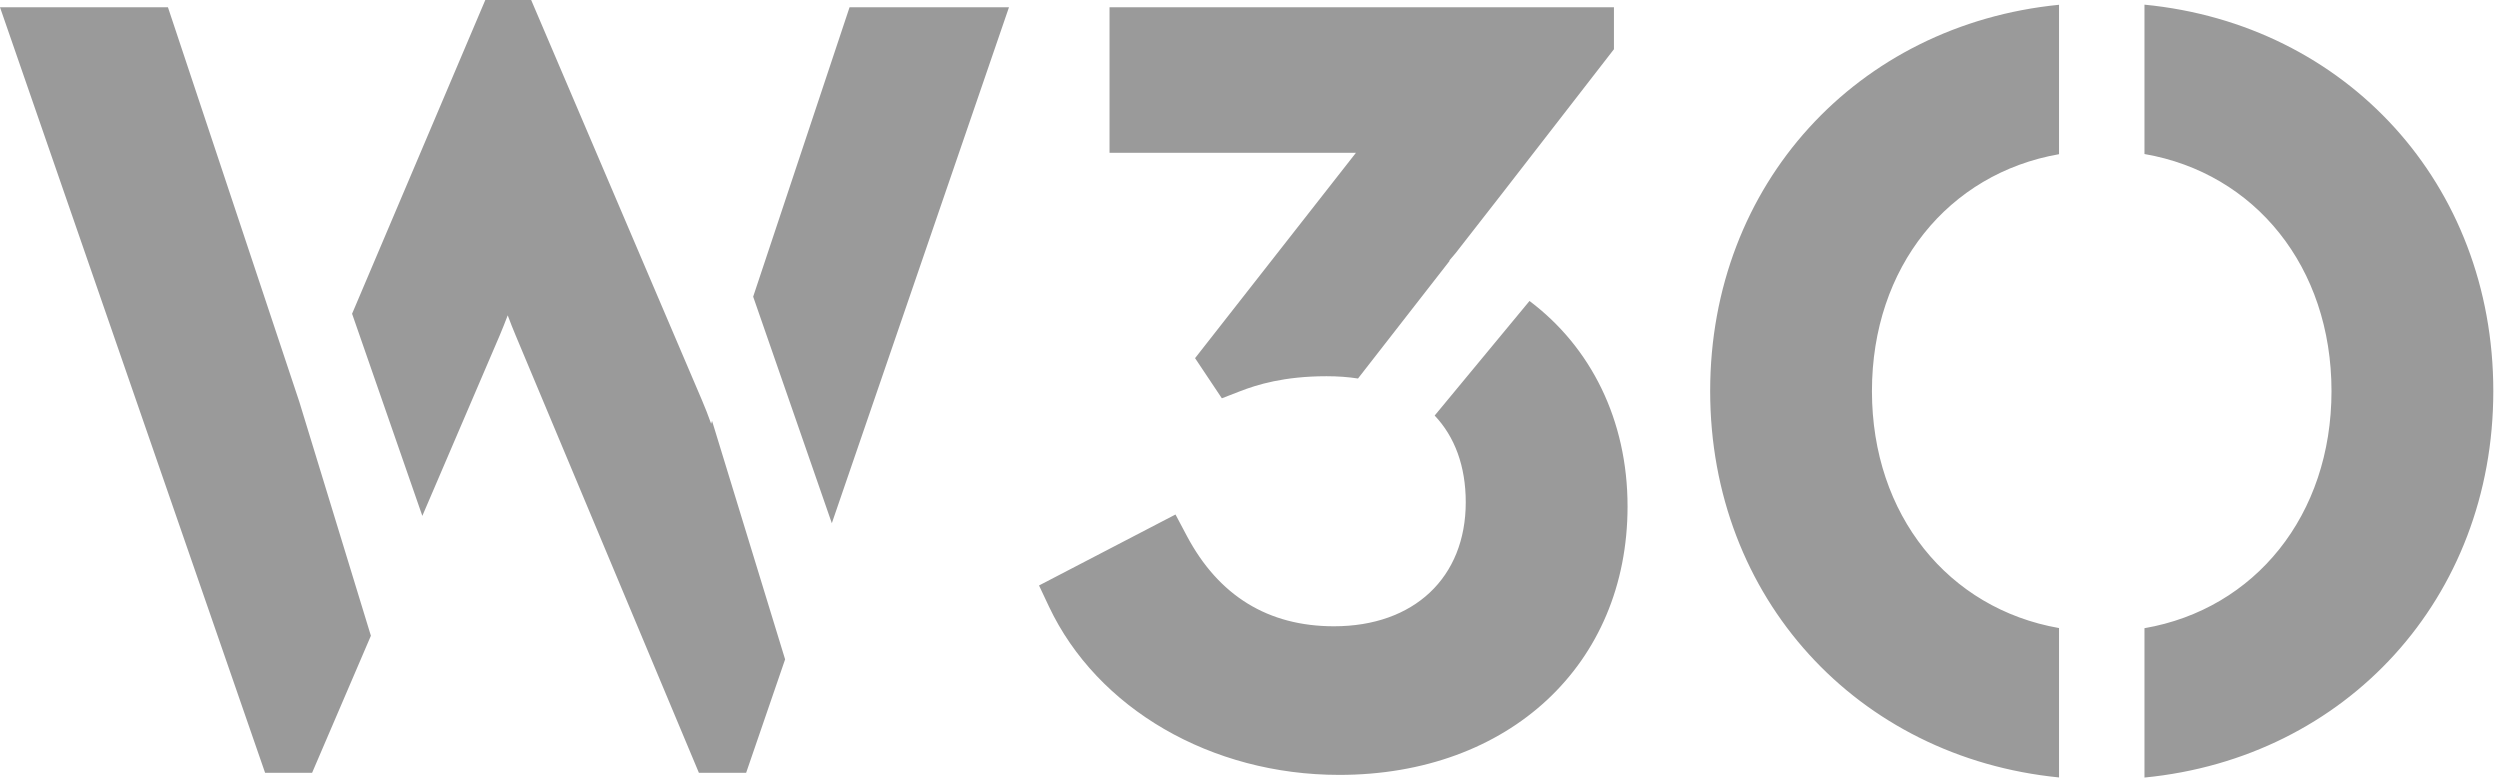<?xml version="1.0" encoding="utf-8"?>
<svg xmlns="http://www.w3.org/2000/svg" fill="none" height="100%" overflow="visible" preserveAspectRatio="none" style="display: block;" viewBox="0 0 90 28" width="100%">
<path d="M27.114 10.68L30.584 0.262H36.323L29.946 18.836L27.114 10.68V10.68ZM25.634 15.149C25.623 15.184 25.613 15.218 25.601 15.254C25.493 14.954 25.382 14.664 25.266 14.396L19.122 0H17.471L12.675 11.295L15.204 18.572L17.99 12.073C18.085 11.847 18.184 11.602 18.278 11.352C18.371 11.601 18.465 11.843 18.561 12.069L25.16 27.82H26.861L28.264 23.737L25.633 15.149H25.634ZM10.775 14.463L6.046 0.262H0L9.543 27.82H11.236L13.352 22.887L10.775 14.463V14.463ZM74.125 22.61C70.144 21.912 67.39 18.542 67.39 14.079C67.39 9.615 70.144 6.247 74.125 5.551V0.172C66.865 0.892 61.566 6.63 61.566 14.078C61.566 21.527 66.865 27.267 74.125 27.988V22.61V22.61ZM77.201 0.168V5.545C81.178 6.232 83.934 9.606 83.934 14.079C83.934 18.551 81.178 21.927 77.201 22.615V27.992C84.459 27.285 89.759 21.54 89.759 14.079C89.759 6.617 84.459 0.873 77.201 0.168ZM55.062 10.835L51.648 14.96C52.371 15.724 52.767 16.78 52.767 18.081C52.767 20.792 50.904 22.546 48.024 22.546C45.652 22.546 43.871 21.45 42.725 19.29L42.318 18.522L37.405 21.077L37.762 21.835C39.502 25.516 43.605 27.896 48.212 27.896C54.325 27.896 58.592 23.923 58.592 18.231C58.592 15.117 57.269 12.494 55.062 10.835L55.062 10.835ZM43.022 12.893L43.987 14.339L44.644 14.084C45.242 13.852 46.219 13.544 47.757 13.544C48.155 13.544 48.531 13.571 48.888 13.626L52.19 9.386C52.183 9.386 52.178 9.383 52.173 9.382C52.25 9.296 52.326 9.207 52.401 9.114L54.037 7.016L58.102 1.772V0.262H39.943V5.502H48.813L43.022 12.894L43.022 12.893Z" fill="#9A9A9A" id="Vector"/>
</svg>